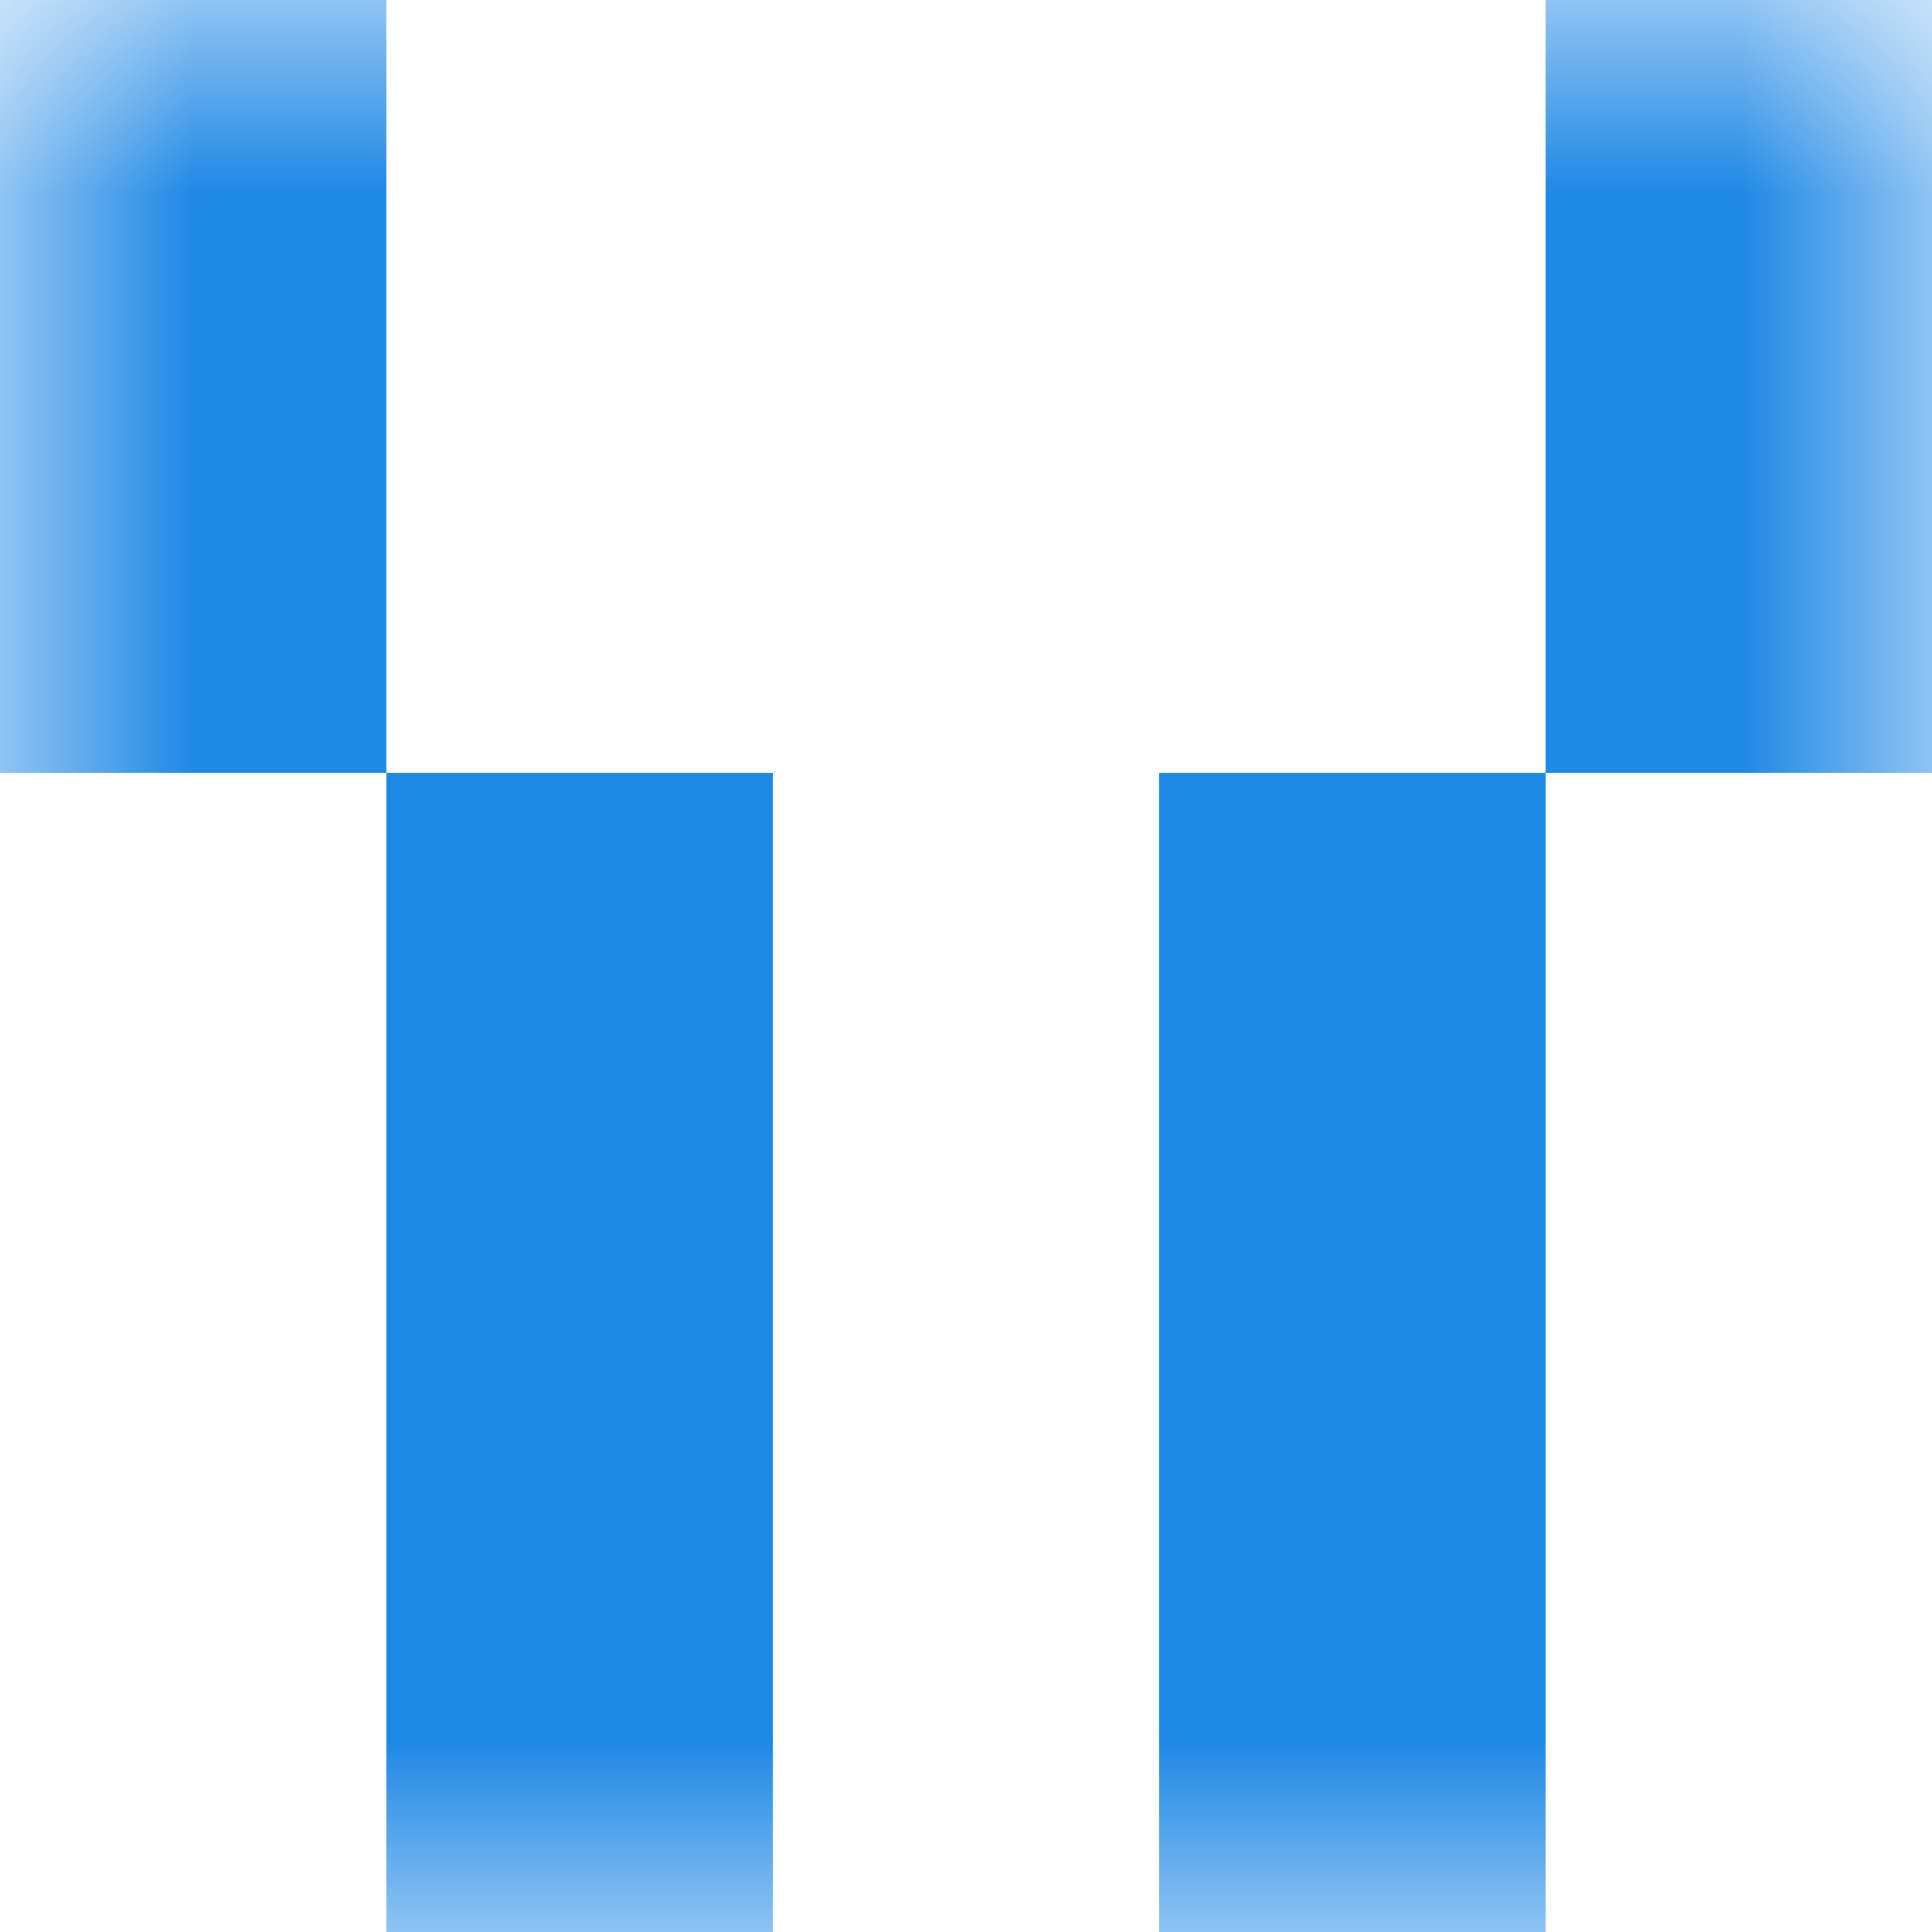 <svg xmlns="http://www.w3.org/2000/svg" viewBox="0 0 5 5" fill="none" shape-rendering="crispEdges"><mask id="viewboxMask"><rect width="5" height="5" rx="0" ry="0" x="0" y="0" fill="#fff" /></mask><g mask="url(#viewboxMask)"><path d="M1 0H0v1h1V0ZM5 0H4v1h1V0Z" fill="#1e88e5"/><path d="M1 1H0v1h1V1ZM5 1H4v1h1V1Z" fill="#1e88e5"/><path d="M2 2H1v1h1V2ZM4 2H3v1h1V2Z" fill="#1e88e5"/><path d="M2 3H1v1h1V3ZM4 3H3v1h1V3Z" fill="#1e88e5"/><path d="M2 4H1v1h1V4ZM4 4H3v1h1V4Z" fill="#1e88e5"/></g></svg>
